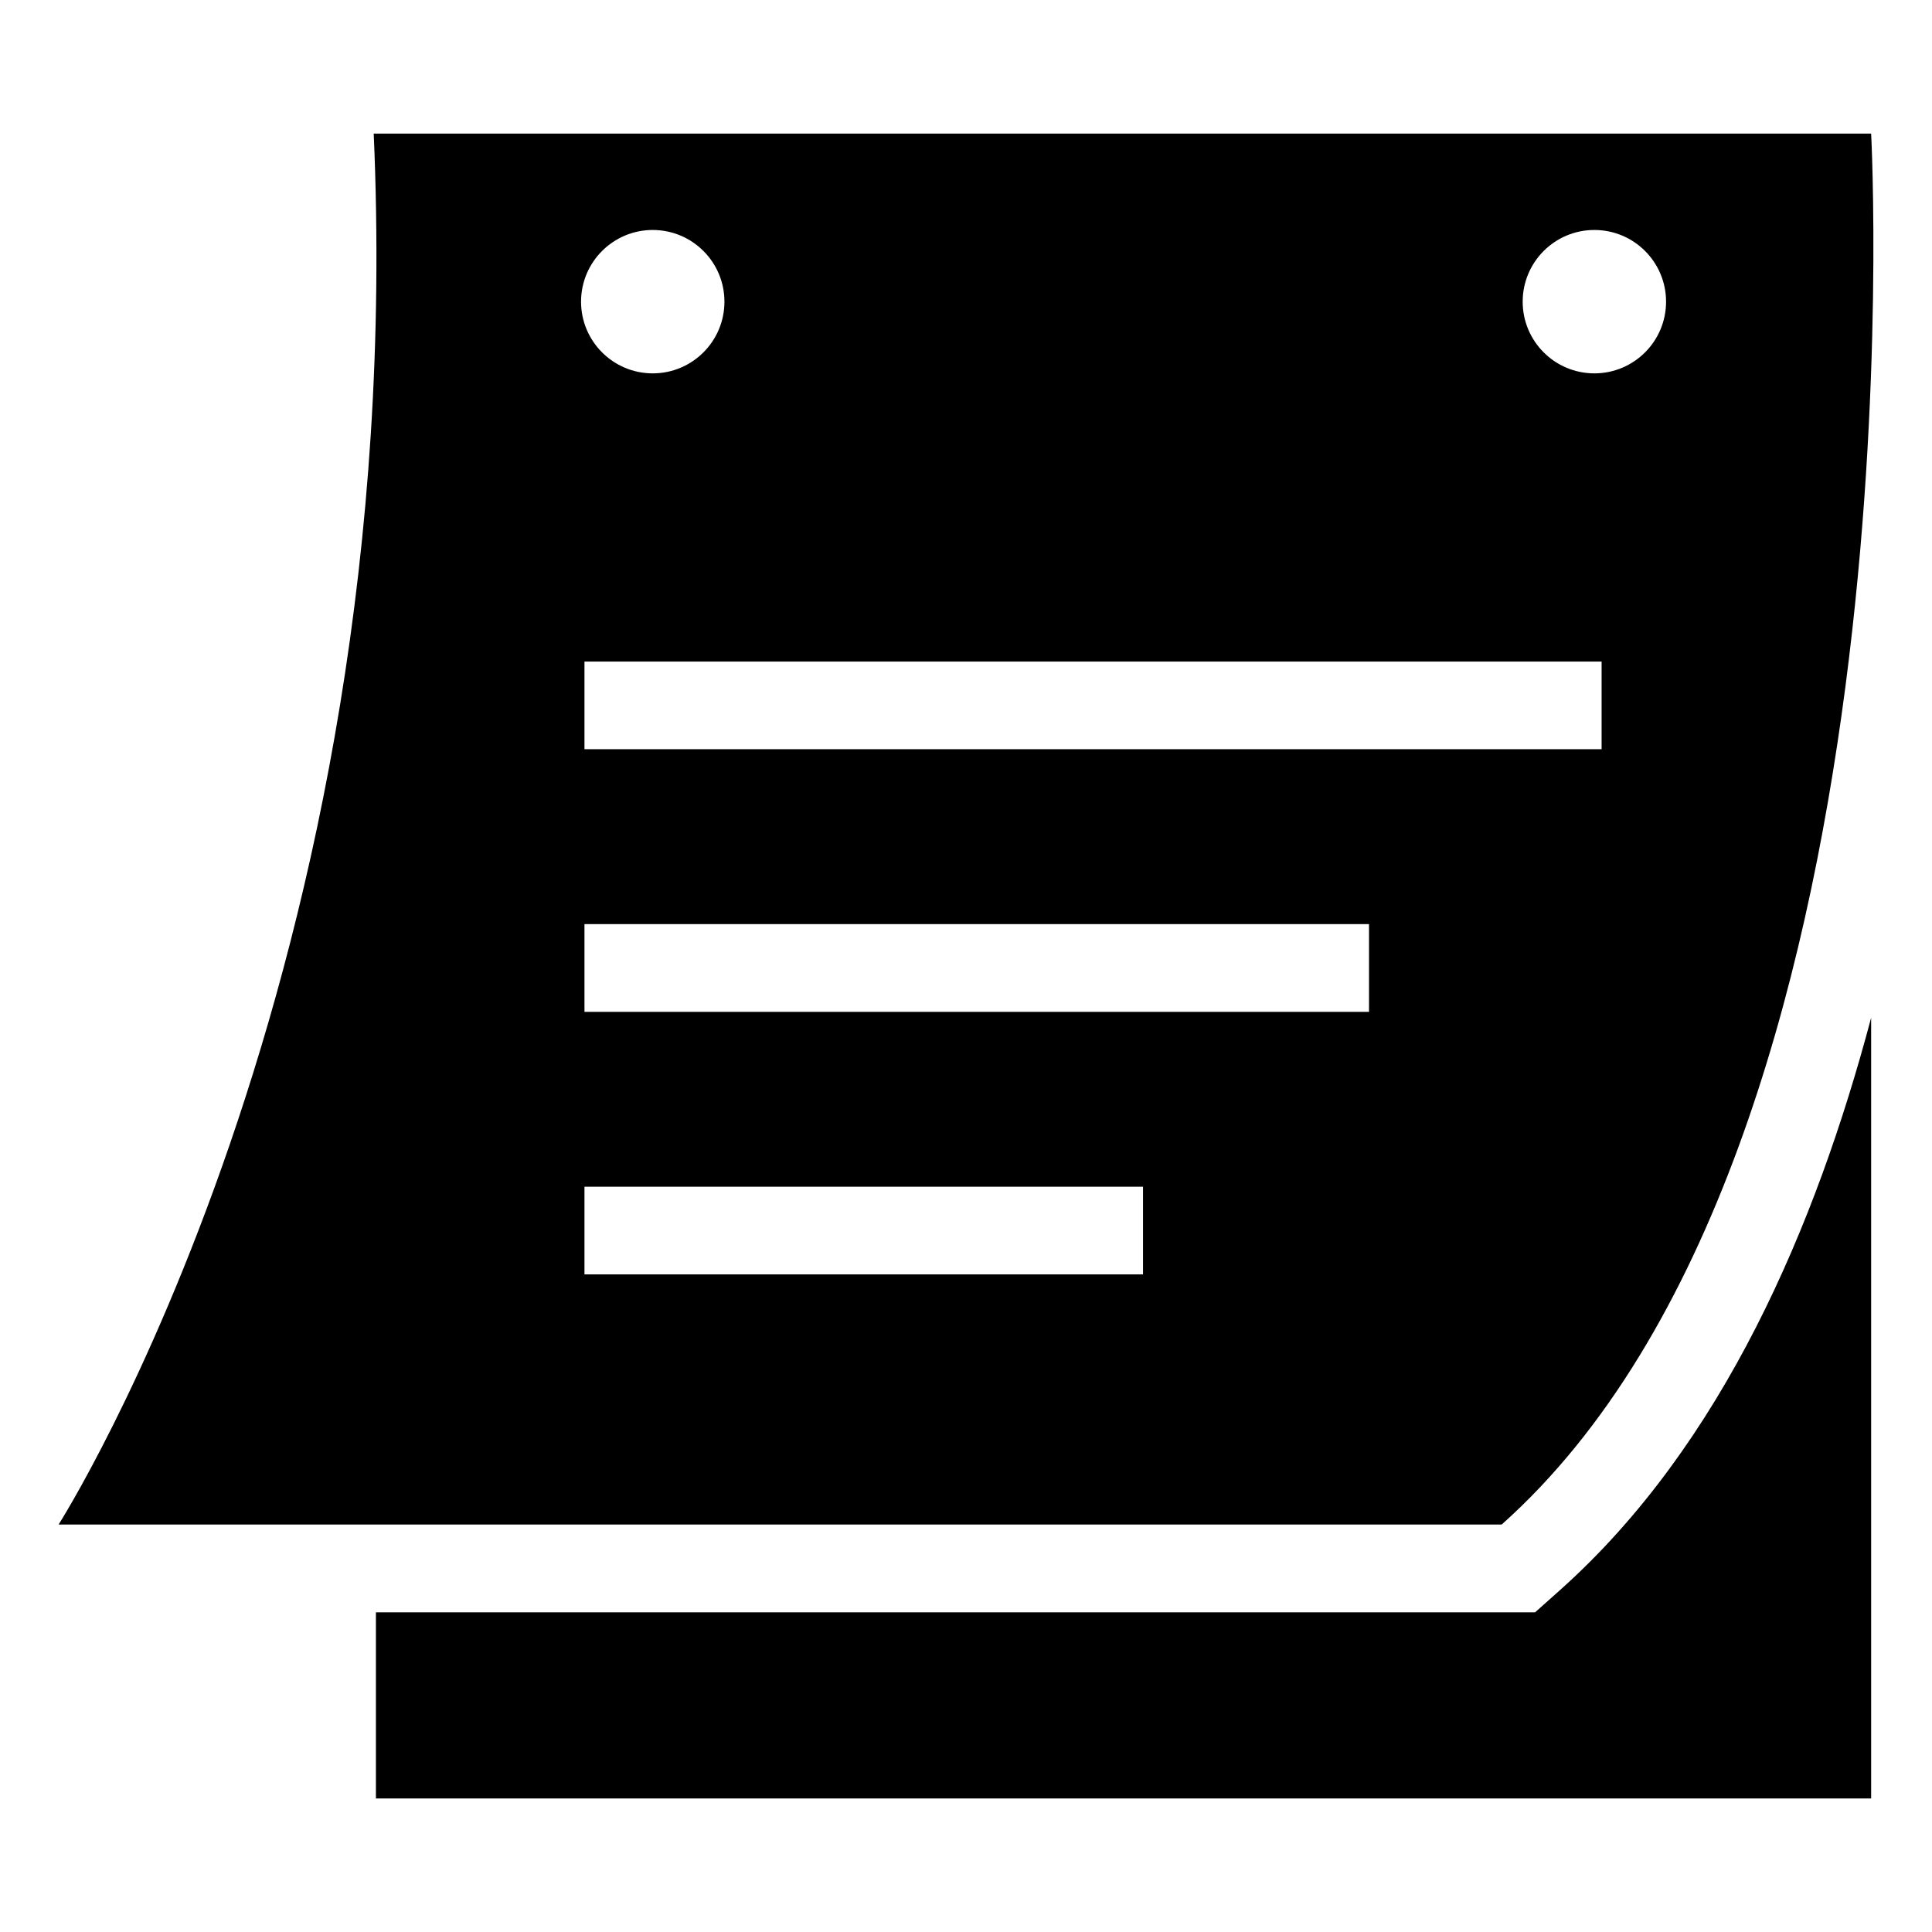 <?xml version="1.0" encoding="UTF-8"?>
<!-- Uploaded to: SVG Repo, www.svgrepo.com, Generator: SVG Repo Mixer Tools -->
<svg fill="#000000" width="800px" height="800px" version="1.1" viewBox="144 144 512 512" xmlns="http://www.w3.org/2000/svg">
 <path d="m243.04 179.41h396.83s14.402 268.4-97.91 368.61h-382.43s93.301-146.29 83.508-368.61zm396.83 234.34v206.86h-396.25v-49.332h307.2l6.606-5.894c43.184-38.543 67.832-96.641 82.434-151.63zm-340.98 44.738h148.02v23.246h-148.02zm0-69.586h207.91v23.246h-207.91zm0-69.586h269.55v23.23h-269.55zm18.094-114.37c10.488 0 19 8.508 19 19 0 10.488-8.508 19-19 19-10.488 0-19-8.508-19-19 0-10.488 8.508-19 19-19zm249.54 0c-10.488 0-19 8.508-19 19 0 10.488 8.508 19 19 19 10.488 0 19-8.508 19-19 0-10.488-8.508-19-19-19z" fill-rule="evenodd"/>
</svg>